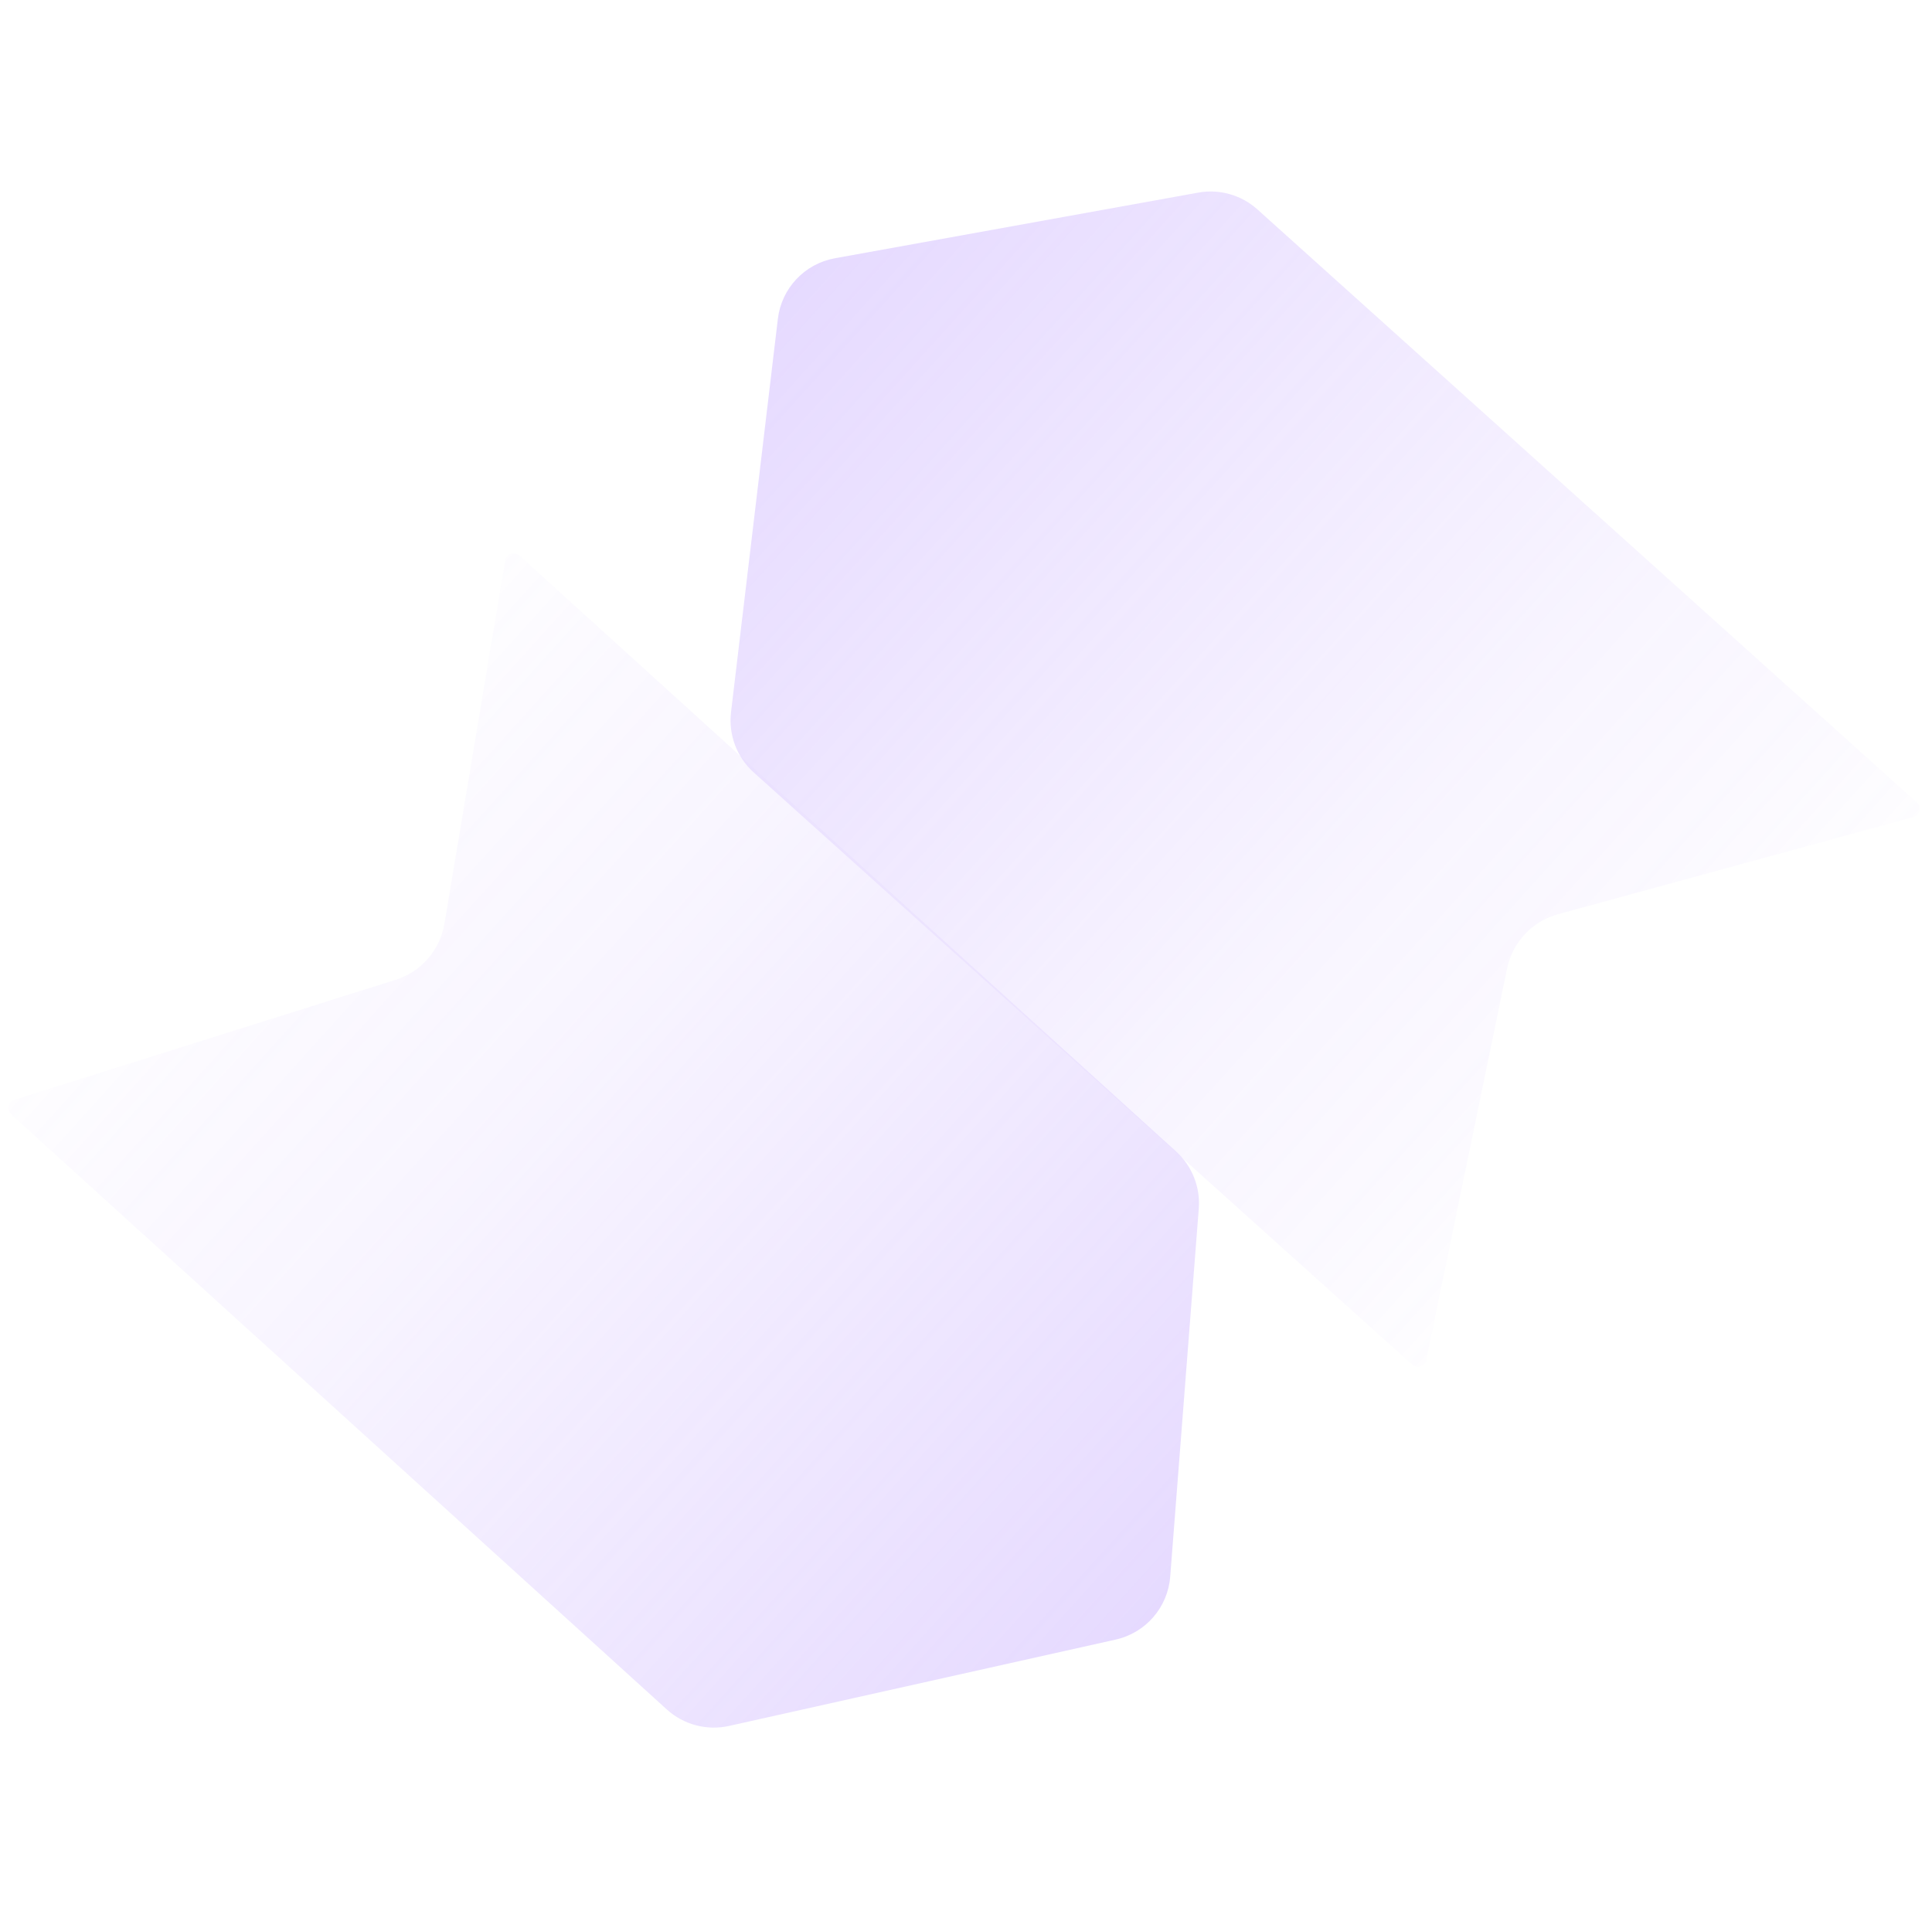 <svg width="367" height="365" viewBox="0 0 367 365" fill="none" xmlns="http://www.w3.org/2000/svg">
<g opacity="0.3">
<path d="M270.938 258.33C270.681 259.575 269.17 260.072 268.225 259.222L143.174 146.743C139.961 143.854 138.354 139.583 138.865 135.293L147.763 60.567C148.453 54.769 152.848 50.1 158.595 49.062L227.615 36.593C231.657 35.863 235.809 37.043 238.863 39.79L364.088 152.424C365.056 153.295 364.678 154.893 363.421 155.236L295.986 173.67C291.061 175.017 287.309 179.014 286.277 184.015L270.938 258.33Z" fill="url(#paint0_linear_4337_277)"/>
<path d="M2.737 208.926C1.525 209.308 1.183 210.861 2.125 211.716L126.667 324.757C129.866 327.661 134.278 328.828 138.495 327.886L211.938 311.481C217.637 310.208 221.837 305.363 222.289 299.541L227.718 229.615C228.036 225.519 226.442 221.507 223.401 218.747L98.686 105.549C97.721 104.673 96.17 105.212 95.955 106.496L84.432 175.449C83.59 180.485 79.993 184.622 75.122 186.154L2.737 208.926Z" fill="url(#paint1_linear_4337_277)"/>
</g>
<defs>
<linearGradient id="paint0_linear_4337_277" x1="148.285" y1="51.837" x2="330.82" y2="216.725" gradientUnits="userSpaceOnUse">
<stop stop-color="#AA82FF"/>
<stop offset="0.651" stop-color="#AA82FF" stop-opacity="0.269"/>
<stop offset="0.81" stop-color="#AA82FF" stop-opacity="0.165"/>
<stop offset="1" stop-color="#AA82FF" stop-opacity="0"/>
</linearGradient>
<linearGradient id="paint1_linear_4337_277" x1="220.57" y1="310.079" x2="38.076" y2="145.145" gradientUnits="userSpaceOnUse">
<stop stop-color="#AA82FF"/>
<stop offset="0.651" stop-color="#AA82FF" stop-opacity="0.269"/>
<stop offset="0.81" stop-color="#AA82FF" stop-opacity="0.165"/>
<stop offset="1" stop-color="#AA82FF" stop-opacity="0"/>
</linearGradient>
</defs>
</svg>

